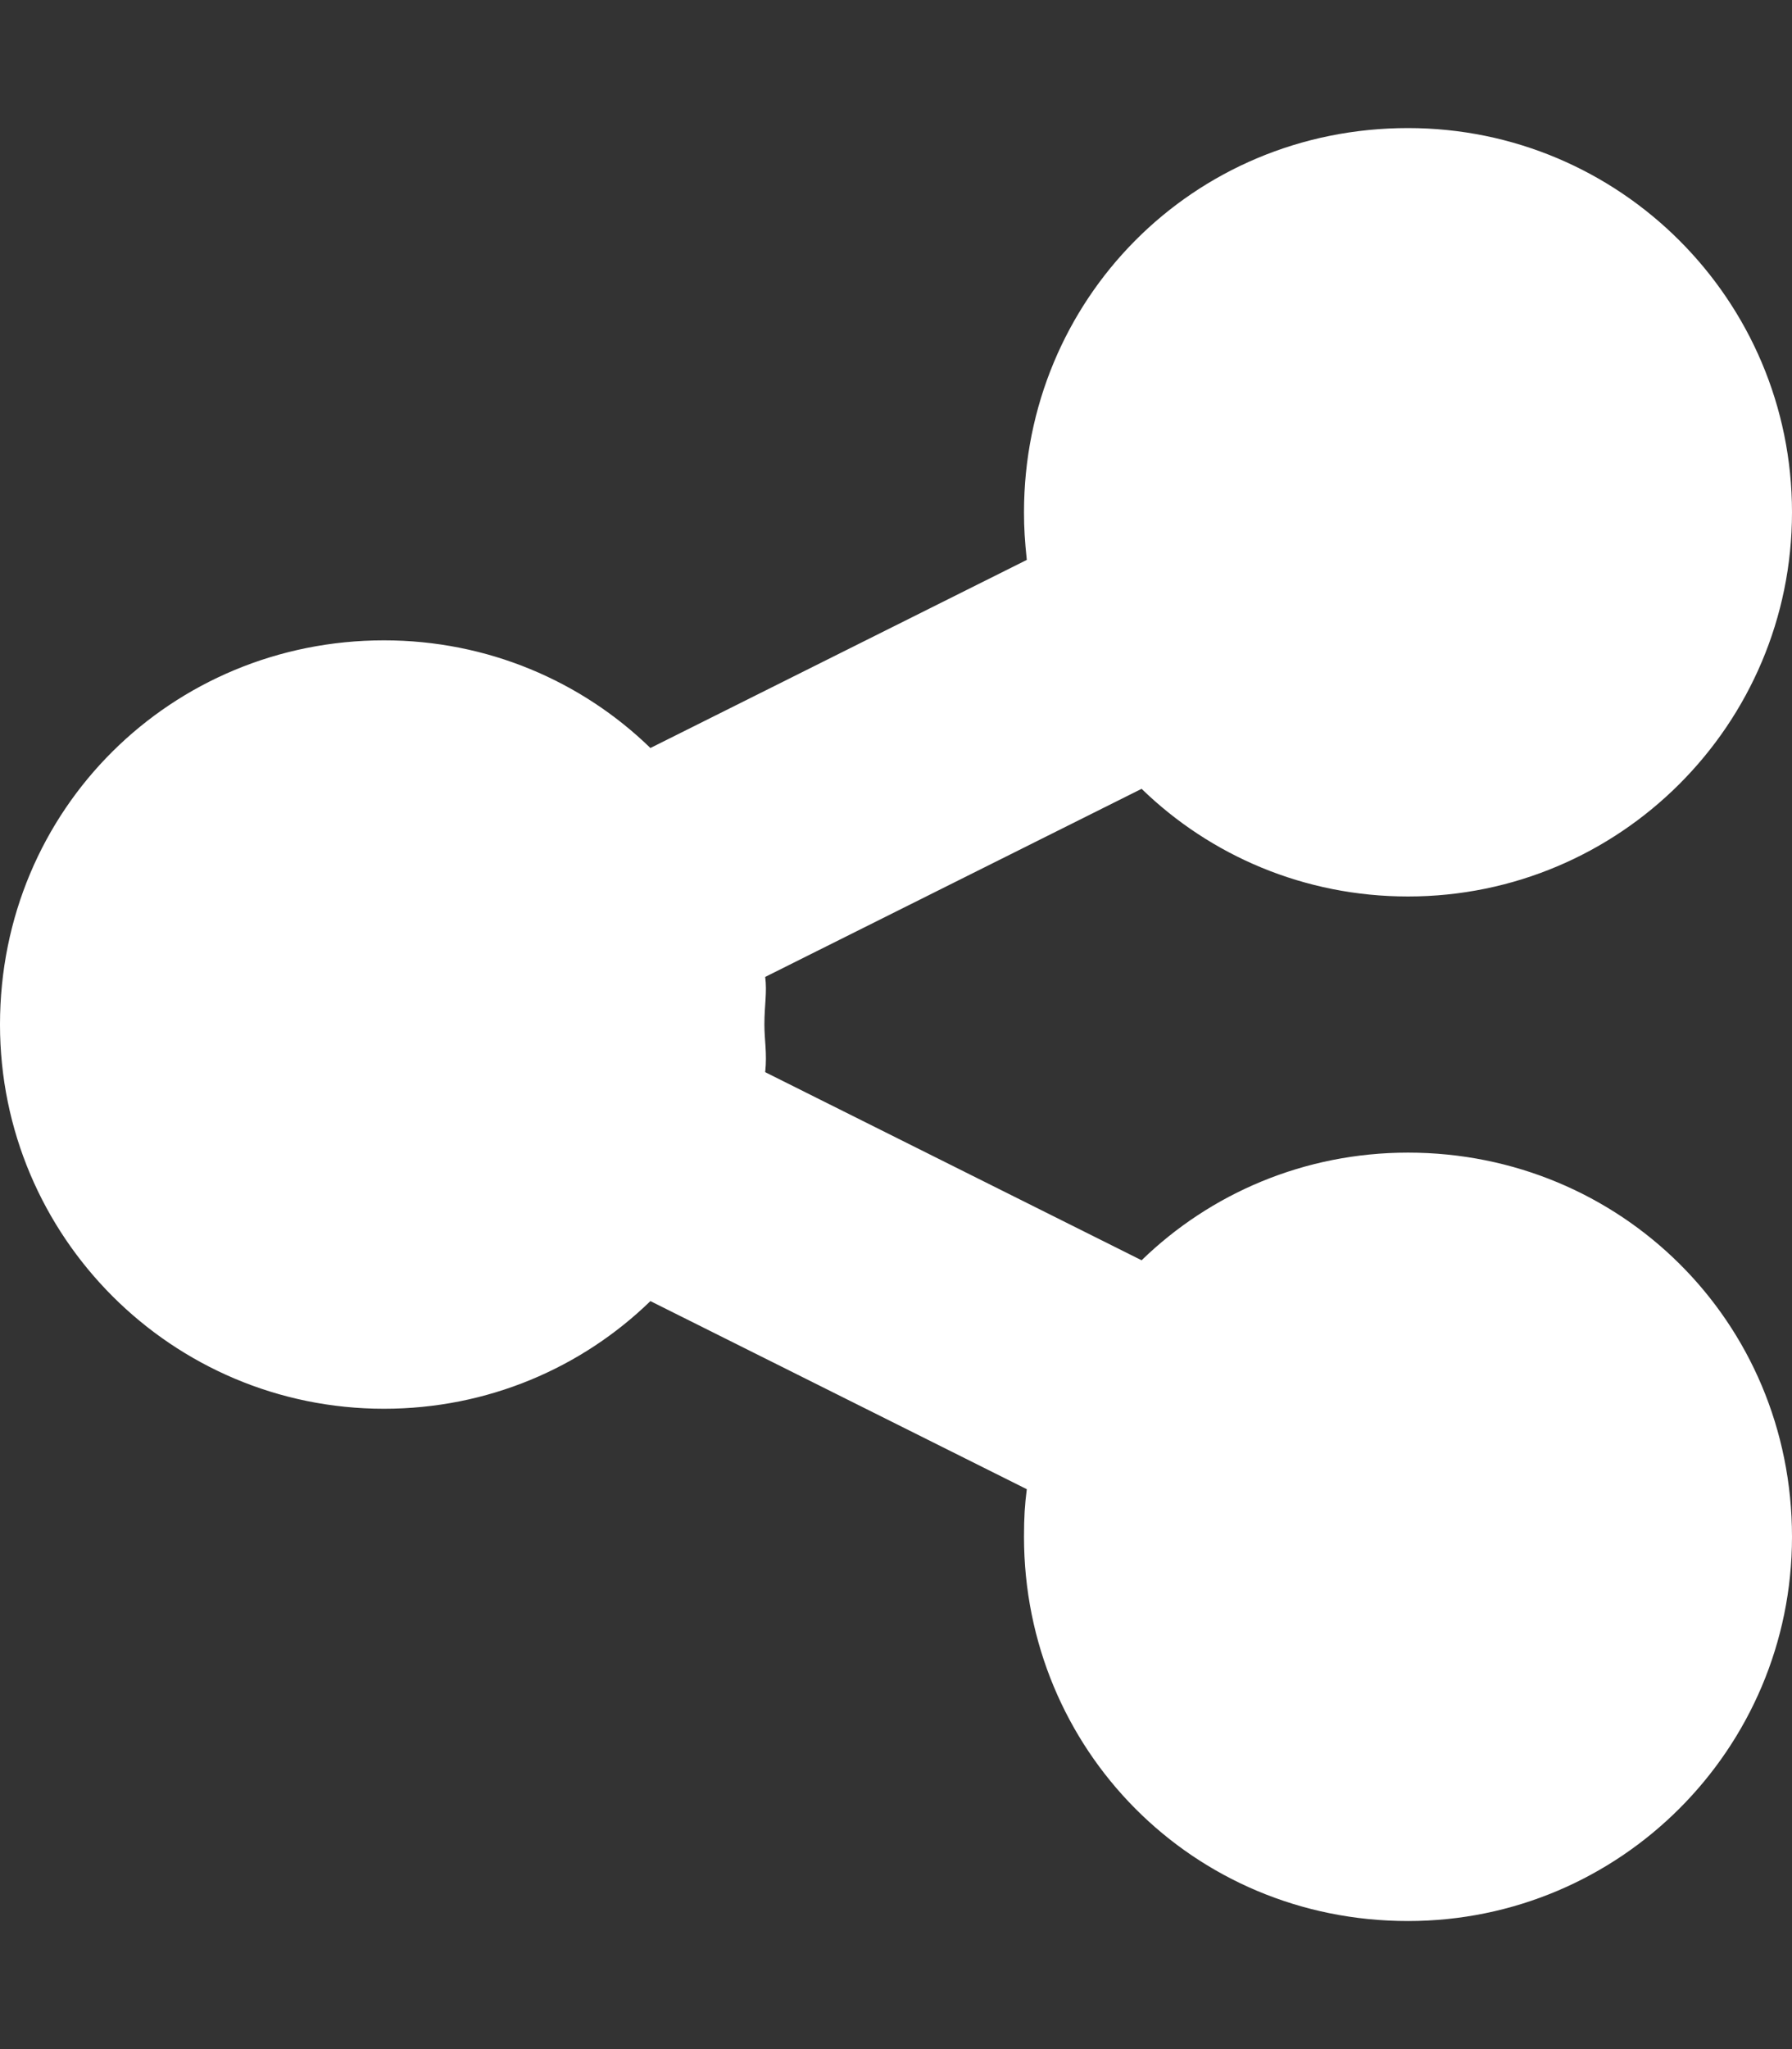 <?xml version="1.0" encoding="UTF-8" standalone="no"?><!-- Generator: Gravit.io --><svg xmlns="http://www.w3.org/2000/svg" xmlns:xlink="http://www.w3.org/1999/xlink" style="isolation:isolate" viewBox="0 0 448 512" width="448pt" height="512pt"><rect x="0" y="0" width="448" height="512" fill="#333333" stroke="none"/><defs><clipPath id="_clipPath_ZXvS9xLxmc5LVHDEvLFTBRbw579ejBq9"><rect width="448" height="512"/></clipPath></defs><g clip-path="url(#_clipPath_ZXvS9xLxmc5LVHDEvLFTBRbw579ejBq9)"><path d=" M 285.4 197.1 L 191.3 244.1 C 191.8 248 191.1 251.1 191.1 256 C 191.1 260 191.8 263.1 191.3 267.9 L 285.4 314.9 C 302.6 298.2 326.1 288 352 288 C 405 288 448 330.1 448 384 C 448 437 405 480 352 480 C 298.1 480 256 437 256 384 C 256 379.1 256.2 376 256.7 372.1 L 162.6 325.1 C 145.4 341.8 121.9 352 96 352 C 42.98 352 0 309 0 256 C 0 202.1 42.98 160 96 160 C 121.9 160 145.4 170.2 162.6 186.9 L 256.7 139.9 C 256.2 135.1 256 132 256 128 C 256 74.98 298.1 32 352 32 C 405 32 448 74.98 448 128 C 448 181 405 224 352 224 C 326.1 224 302.6 213.8 285.4 197.1 L 285.4 197.1 L 285.4 197.1 Z " fill="rgb(255,255,255)"/></g></svg>